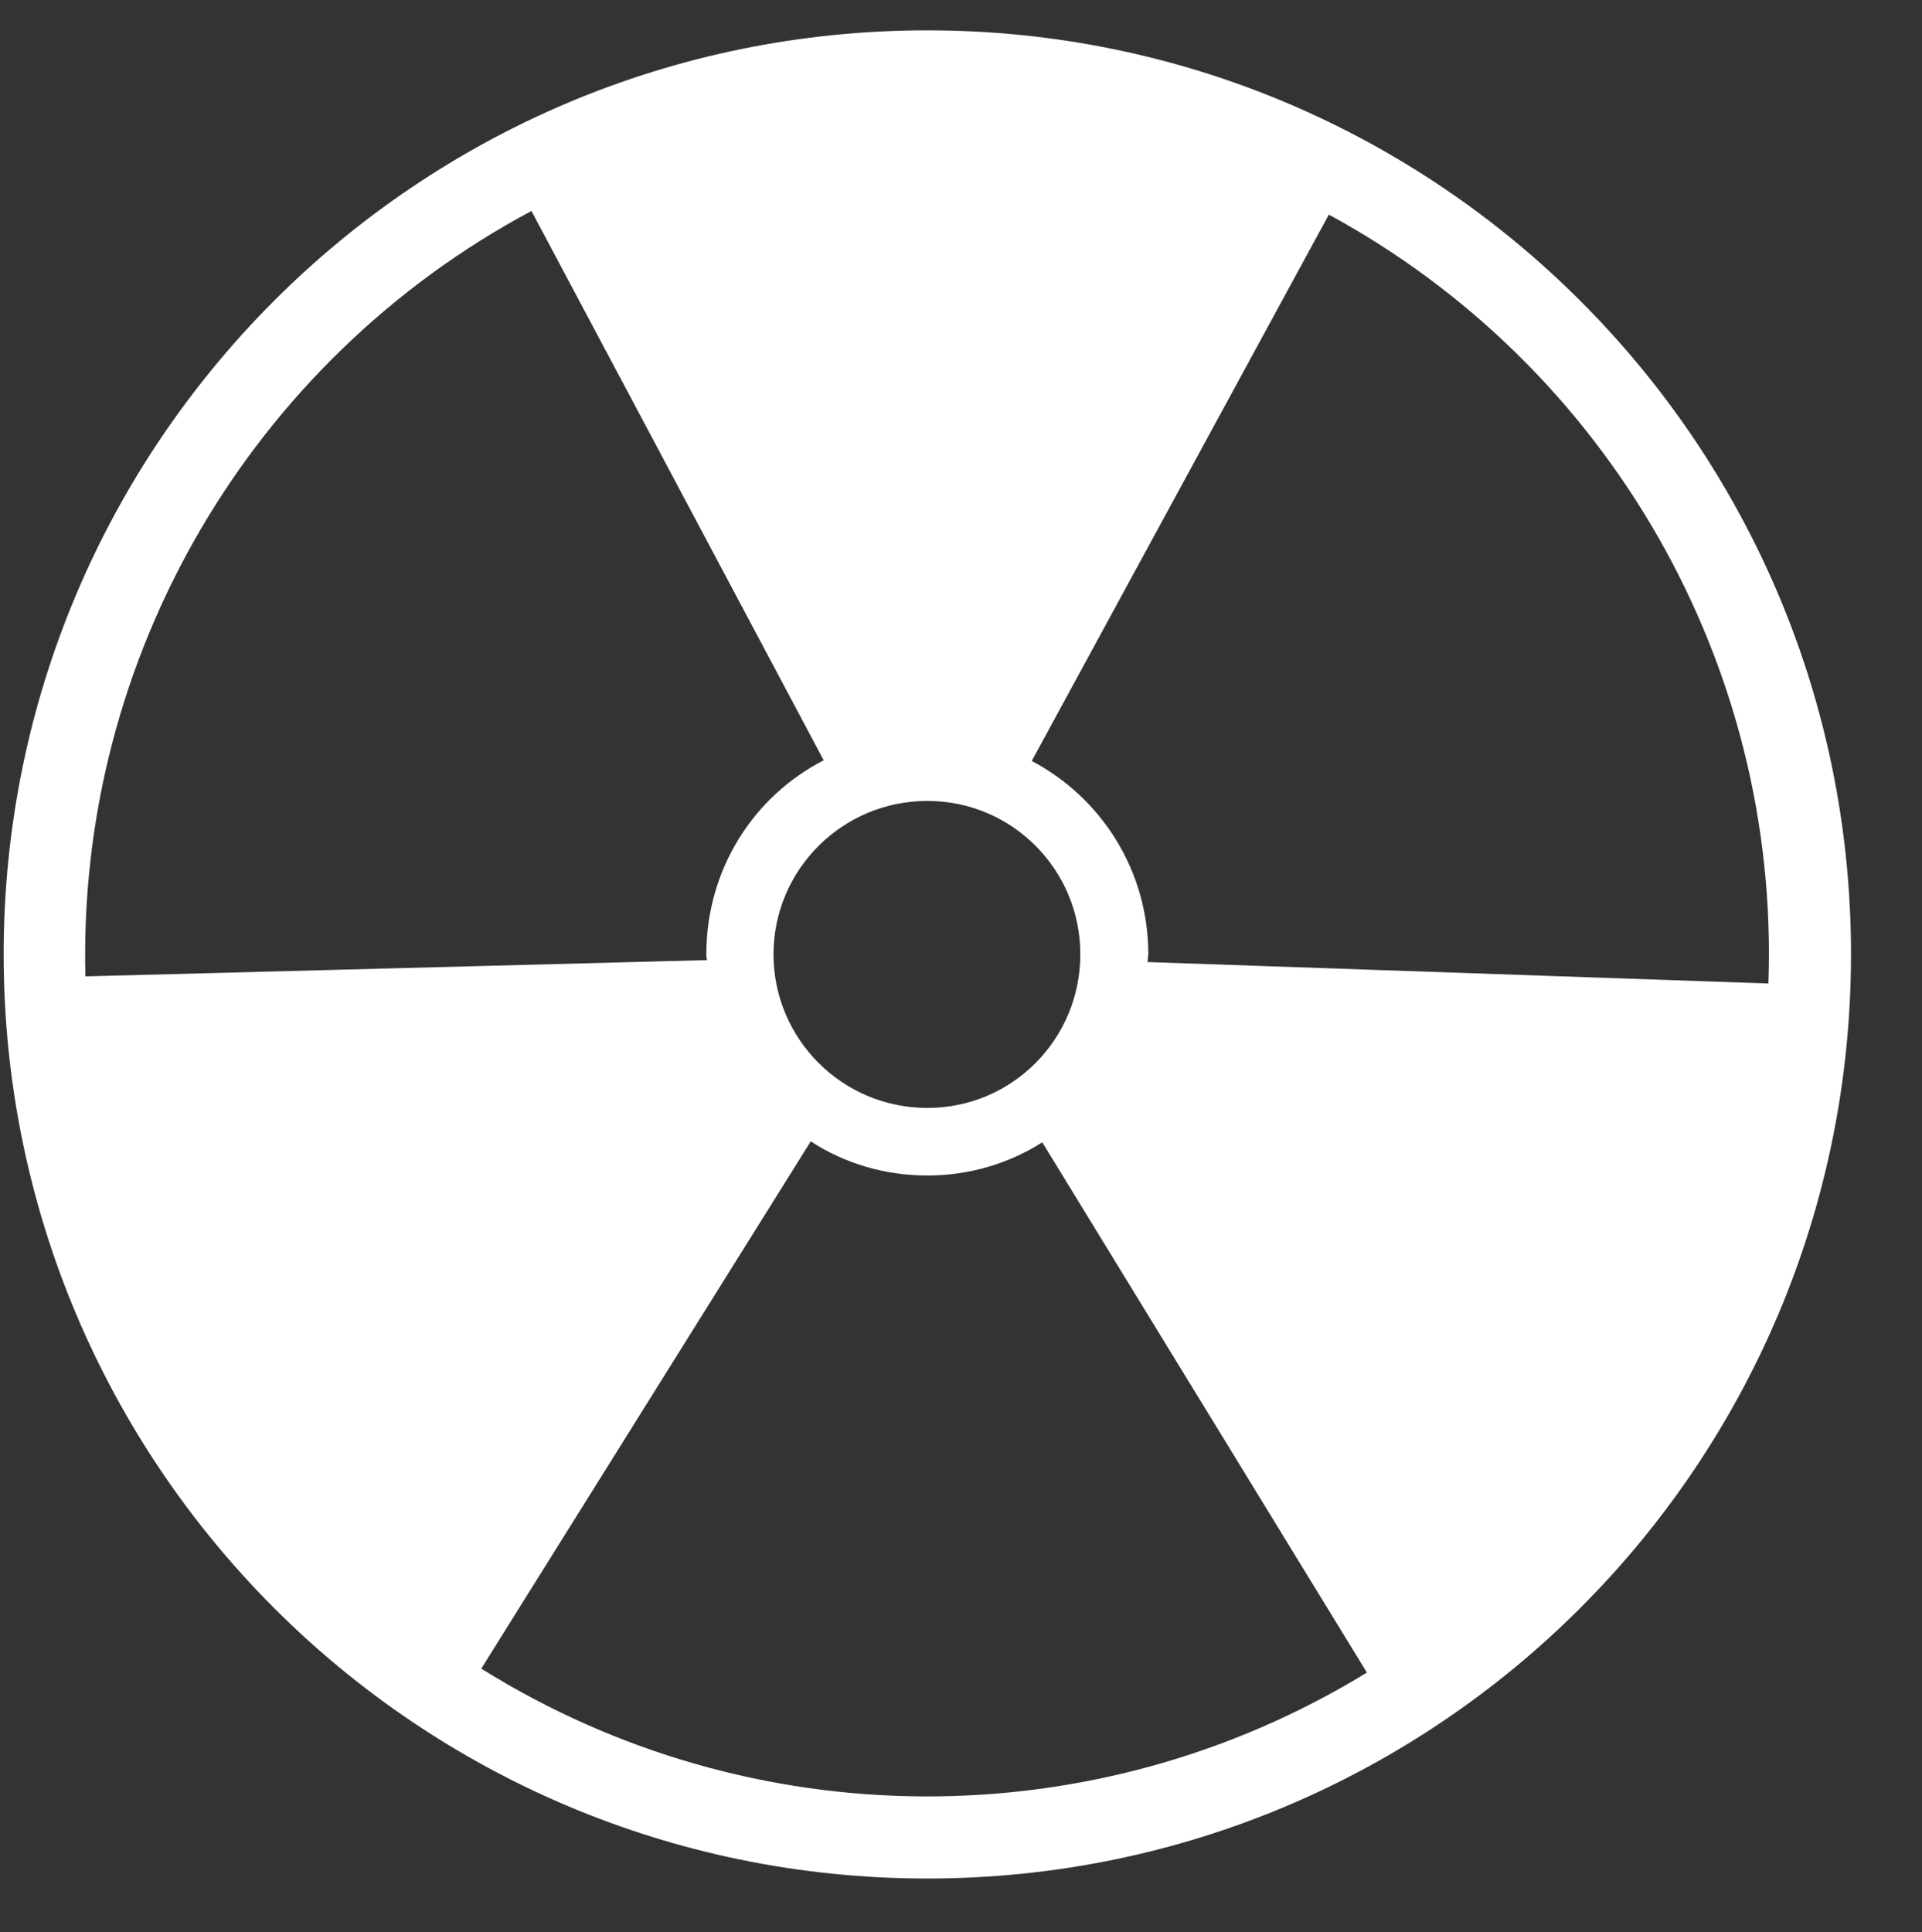 <?xml version="1.0" encoding="UTF-8"?>
<!DOCTYPE svg PUBLIC "-//W3C//DTD SVG 1.1//EN" "http://www.w3.org/Graphics/SVG/1.1/DTD/svg11.dtd">
<!-- Creator: CorelDRAW 2019 (64-Bit) -->
<svg xmlns="http://www.w3.org/2000/svg" xml:space="preserve" width="21.55mm" height="21.662mm" version="1.1" style="shape-rendering:geometricPrecision; text-rendering:geometricPrecision; image-rendering:optimizeQuality; fill-rule:evenodd; clip-rule:evenodd"
viewBox="0 0 2155 2166.2"
 xmlns:xlink="http://www.w3.org/1999/xlink">
 <rect x="0" y="0" width="2155" height="2166.2" fill="#333333" stroke="none"/>
 <defs>
  <style type="text/css">
   <![CDATA[
    .fil0 {fill:white}
   ]]>
  </style>
 </defs>
 <g id="Layer_x0020_1">
  <path class="fil0" d="M909.04 1279.72l-369.42 591.16c303.14,189.44 688,191.24 992.97,4.45l-363.97 -594.53c-37.2,23.7 -81.69,37.21 -128.87,37.21 -48.12,0 -93.5,-13.87 -130.71,-38.29zm130.71 -381.69c-95.33,0 -172.47,77.24 -172.47,171.92 0,95.05 77.14,172.29 172.47,172.29 95.3,0 171.53,-77.24 171.53,-172.29 0,-94.68 -76.23,-171.92 -171.53,-171.92zm450.18 -657.4l-333.12 612.58c78.07,41.19 130.71,122.81 130.71,216.74l-0.9 8.73 696.18 24.03c12.71,-357.33 -178.8,-691.27 -492.87,-862.08zm-894.04 -4.09c-314.97,168.37 -509.2,500.48 -500.12,858.19l697.08 -18.24c-0.9,-2.19 -0.9,-4.35 -0.9,-6.54 0,-94.68 52.64,-176.99 131.6,-217.48l-327.66 -615.93zm443.86 -202.52c571.83,0 1035.65,463.74 1035.65,1035.93 0,572.56 -463.82,1036.3 -1035.65,1036.3 -572.76,0 -1035.65,-463.74 -1035.65,-1036.3 0,-572.19 462.89,-1035.93 1035.65,-1035.93z"/>
 </g>
</svg>

